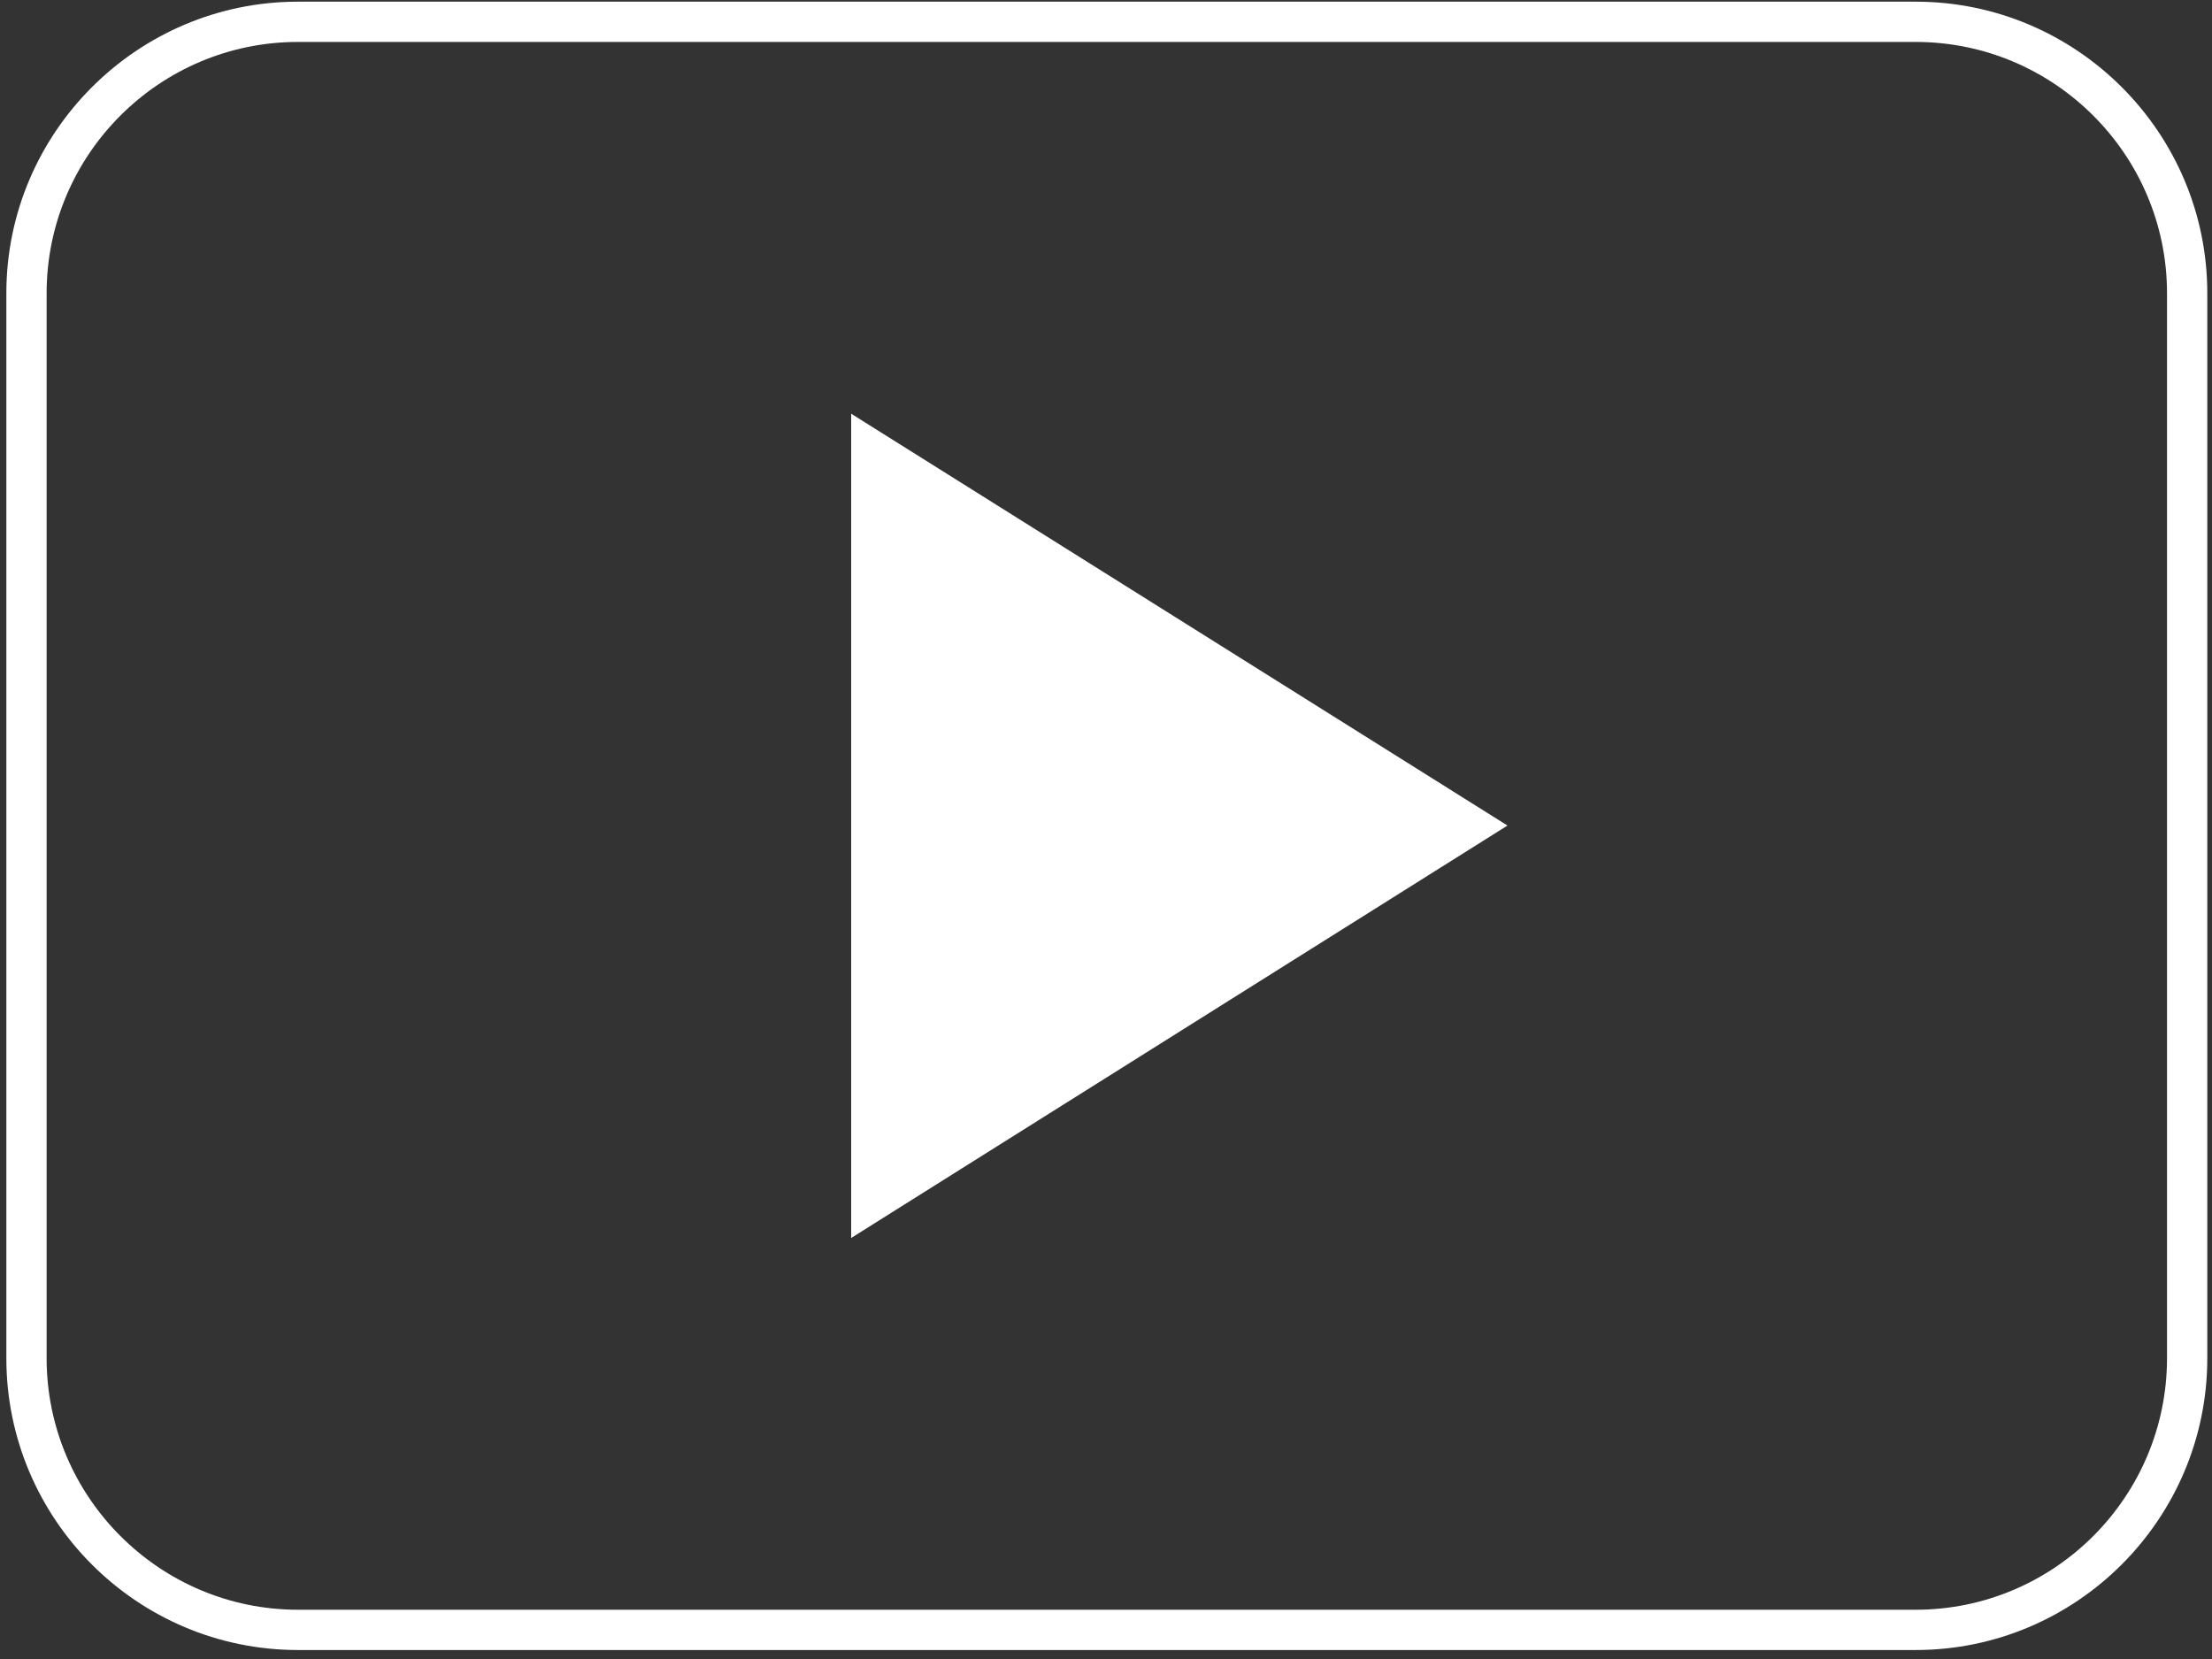 <svg width="244" height="183" viewBox="0 0 244 183" fill="none" xmlns="http://www.w3.org/2000/svg">
<rect x="0" y="0" width="244" height="183" fill="#333333" stroke="none"/>
<path d="M211.314 182.009H32.867C15.117 182.009 0.7 167.57 0.7 149.82V32.351C0.7 14.624 15.139 0.185 32.867 0.185H211.314C229.064 0.185 243.481 14.624 243.481 32.351V149.82C243.481 167.57 229.042 182.009 211.314 182.009ZM32.867 4.627C17.583 4.627 5.143 17.067 5.143 32.351V149.82C5.143 165.104 17.583 177.566 32.867 177.566H211.314C226.598 177.566 239.038 165.126 239.038 149.82V32.351C239.038 17.067 226.598 4.627 211.314 4.627H32.867Z" fill="white"/>
<path d="M93.89 136.558V45.635C118.059 60.807 141.784 75.691 166.286 91.063C142.073 106.28 118.348 121.186 93.89 136.558Z" fill="white"/>
</svg>
